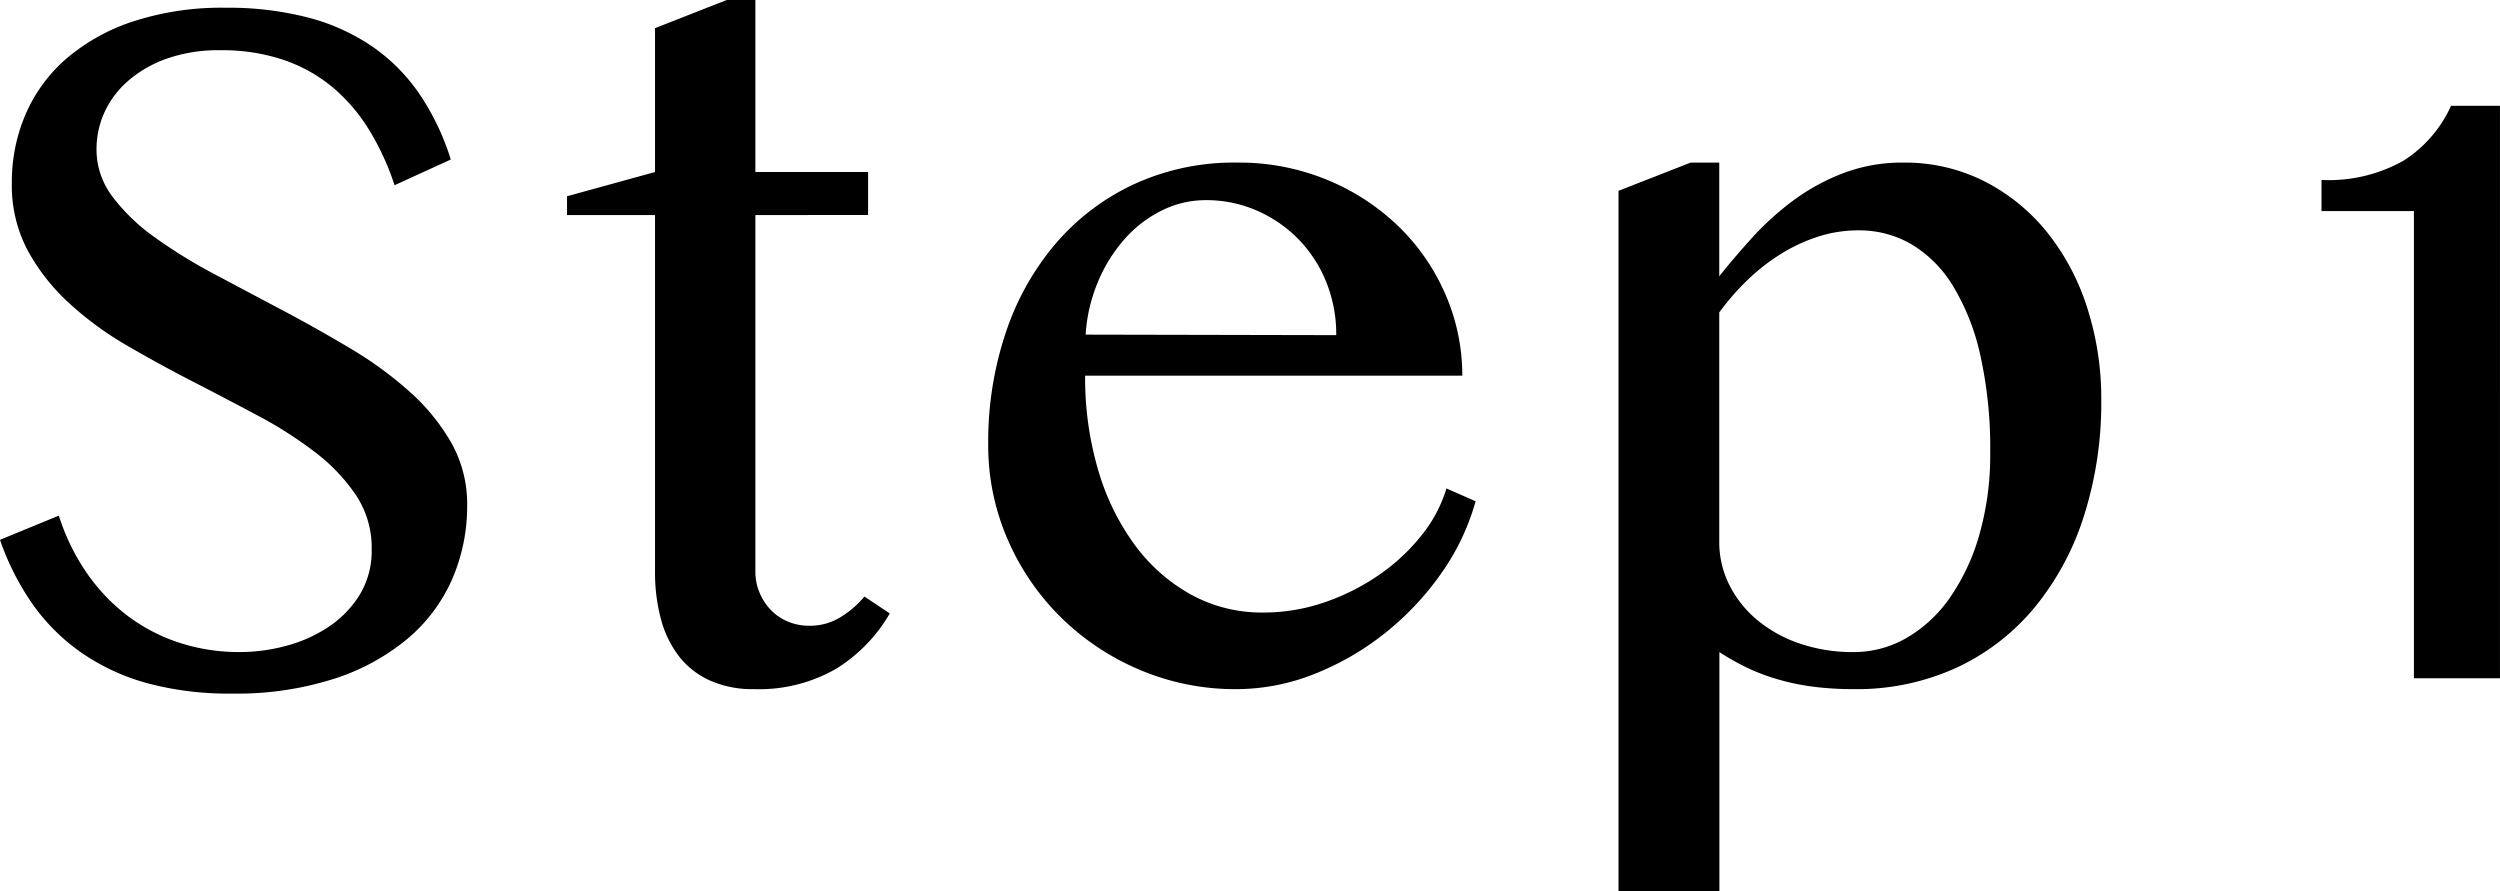<svg xmlns="http://www.w3.org/2000/svg" width="88.893" height="31.693" viewBox="0 0 88.893 31.693">
  <path id="パス_1697" data-name="パス 1697" d="M10.793-.932A6.27,6.27,0,0,0,12.5-1.169a4.974,4.974,0,0,0,1.512-.7,3.689,3.689,0,0,0,1.072-1.143,3.009,3.009,0,0,0,.4-1.573A3.372,3.372,0,0,0,14.933-6.5a6.465,6.465,0,0,0-1.45-1.529,14.492,14.492,0,0,0-2.048-1.31q-1.151-.615-2.347-1.23T6.741-11.856a11.655,11.655,0,0,1-2.048-1.512,7.208,7.208,0,0,1-1.45-1.863A4.909,4.909,0,0,1,2.689-17.6a6.1,6.1,0,0,1,.5-2.479,5.51,5.51,0,0,1,1.468-1.978,7,7,0,0,1,2.382-1.31,10.186,10.186,0,0,1,3.243-.475,11.339,11.339,0,0,1,2.953.352,7.288,7.288,0,0,1,2.285,1.037,6.533,6.533,0,0,1,1.67,1.688,8.868,8.868,0,0,1,1.107,2.32l-2,.914a9.222,9.222,0,0,0-.9-1.96,6.181,6.181,0,0,0-1.3-1.521,5.481,5.481,0,0,0-1.749-.976,6.845,6.845,0,0,0-2.241-.343,5.533,5.533,0,0,0-1.934.308,4.23,4.23,0,0,0-1.38.809,3.288,3.288,0,0,0-.826,1.125A3.156,3.156,0,0,0,5.7-18.809a2.771,2.771,0,0,0,.563,1.679,6.768,6.768,0,0,0,1.494,1.441,18.084,18.084,0,0,0,2.118,1.31q1.187.633,2.417,1.283T14.7-11.742A13.384,13.384,0,0,1,16.822-10.2a7.266,7.266,0,0,1,1.494,1.828,4.432,4.432,0,0,1,.563,2.224,6.516,6.516,0,0,1-.527,2.61A5.817,5.817,0,0,1,16.77-1.415,7.791,7.791,0,0,1,14.15.018a11.4,11.4,0,0,1-3.639.527A11.167,11.167,0,0,1,7.506.176,7.657,7.657,0,0,1,5.177-.9,7.074,7.074,0,0,1,3.445-2.61,9.218,9.218,0,0,1,2.268-4.922l2.092-.861a7.672,7.672,0,0,0,.993,2.039A6.643,6.643,0,0,0,6.8-2.224a6.308,6.308,0,0,0,1.837.958A6.82,6.82,0,0,0,10.793-.932ZM28.107-24.117h1.02V-18h4.008v1.529H29.127V-3.8a1.912,1.912,0,0,0,.149.756,2,2,0,0,0,.4.615,1.827,1.827,0,0,0,.606.413,1.957,1.957,0,0,0,.773.149,2.059,2.059,0,0,0,1.09-.3,3.467,3.467,0,0,0,.861-.738l.9.6A5.612,5.612,0,0,1,31.992-.334a5.5,5.5,0,0,1-2.918.721A3.708,3.708,0,0,1,27.51.079a2.907,2.907,0,0,1-1.1-.861A3.741,3.741,0,0,1,25.77-2.1a6.372,6.372,0,0,1-.211-1.7V-16.471H22.43v-.668L25.559-18v-5.115ZM46.23.387A8.672,8.672,0,0,1,42.794-.3a8.952,8.952,0,0,1-2.8-1.863A8.768,8.768,0,0,1,38.1-4.931a8.367,8.367,0,0,1-.694-3.384,12.2,12.2,0,0,1,.633-4,9.495,9.495,0,0,1,1.793-3.173,8.255,8.255,0,0,1,2.786-2.092,8.508,8.508,0,0,1,3.63-.756,8.225,8.225,0,0,1,3.234.624,8.043,8.043,0,0,1,2.54,1.67,7.522,7.522,0,0,1,1.652,2.417,7.187,7.187,0,0,1,.589,2.865H40.852A11.6,11.6,0,0,0,41.317-7.4a8.487,8.487,0,0,0,1.31,2.672,6.21,6.21,0,0,0,2,1.758,5.236,5.236,0,0,0,2.549.633,6.667,6.667,0,0,0,2.232-.378,7.881,7.881,0,0,0,1.942-.993A6.943,6.943,0,0,0,52.84-5.115,4.9,4.9,0,0,0,53.7-6.75l1.037.457a8.323,8.323,0,0,1-1.248,2.6,10.165,10.165,0,0,1-2.013,2.118,9.771,9.771,0,0,1-2.5,1.433A7.5,7.5,0,0,1,46.23.387ZM49.781-12.2a4.956,4.956,0,0,0-.36-1.9,4.652,4.652,0,0,0-.993-1.521,4.7,4.7,0,0,0-1.477-1.011A4.467,4.467,0,0,0,45.141-17a3.484,3.484,0,0,0-1.547.36,4.328,4.328,0,0,0-1.318,1,5.461,5.461,0,0,0-.958,1.521,5.775,5.775,0,0,0-.448,1.9Zm12.6-6.135H63.4v4.043q.545-.686,1.2-1.406a10.031,10.031,0,0,1,1.459-1.31,7.437,7.437,0,0,1,1.767-.958,5.866,5.866,0,0,1,2.109-.369,6.255,6.255,0,0,1,2.9.668,6.853,6.853,0,0,1,2.224,1.811,8.319,8.319,0,0,1,1.424,2.681,10.522,10.522,0,0,1,.5,3.278,13.248,13.248,0,0,1-.615,4.122,9.742,9.742,0,0,1-1.758,3.261A7.958,7.958,0,0,1,71.842-.378a8.526,8.526,0,0,1-3.656.765,11.3,11.3,0,0,1-1.38-.079A8.388,8.388,0,0,1,65.593.07a7.356,7.356,0,0,1-1.107-.4,8.671,8.671,0,0,1-1.081-.6V7.576H59.818V-17.332ZM63.4-4.852a3.388,3.388,0,0,0,.352,1.521,3.873,3.873,0,0,0,.984,1.248,4.727,4.727,0,0,0,1.512.844,5.819,5.819,0,0,0,1.934.308,3.735,3.735,0,0,0,1.89-.51,4.833,4.833,0,0,0,1.547-1.45,7.537,7.537,0,0,0,1.037-2.241,10.312,10.312,0,0,0,.378-2.883,15.194,15.194,0,0,0-.352-3.472,8.076,8.076,0,0,0-.976-2.47,4.334,4.334,0,0,0-1.477-1.477,3.678,3.678,0,0,0-1.872-.492,4.666,4.666,0,0,0-1.485.237,6.03,6.03,0,0,0-1.345.642,7.159,7.159,0,0,0-1.169.932,8.88,8.88,0,0,0-.958,1.107ZM88.1,0V-16.611H84.814v-1.107a5.431,5.431,0,0,0,2.918-.686,4.518,4.518,0,0,0,1.688-1.951h1.74V0Z" transform="translate(-2.268 24.117)"/>
</svg>

